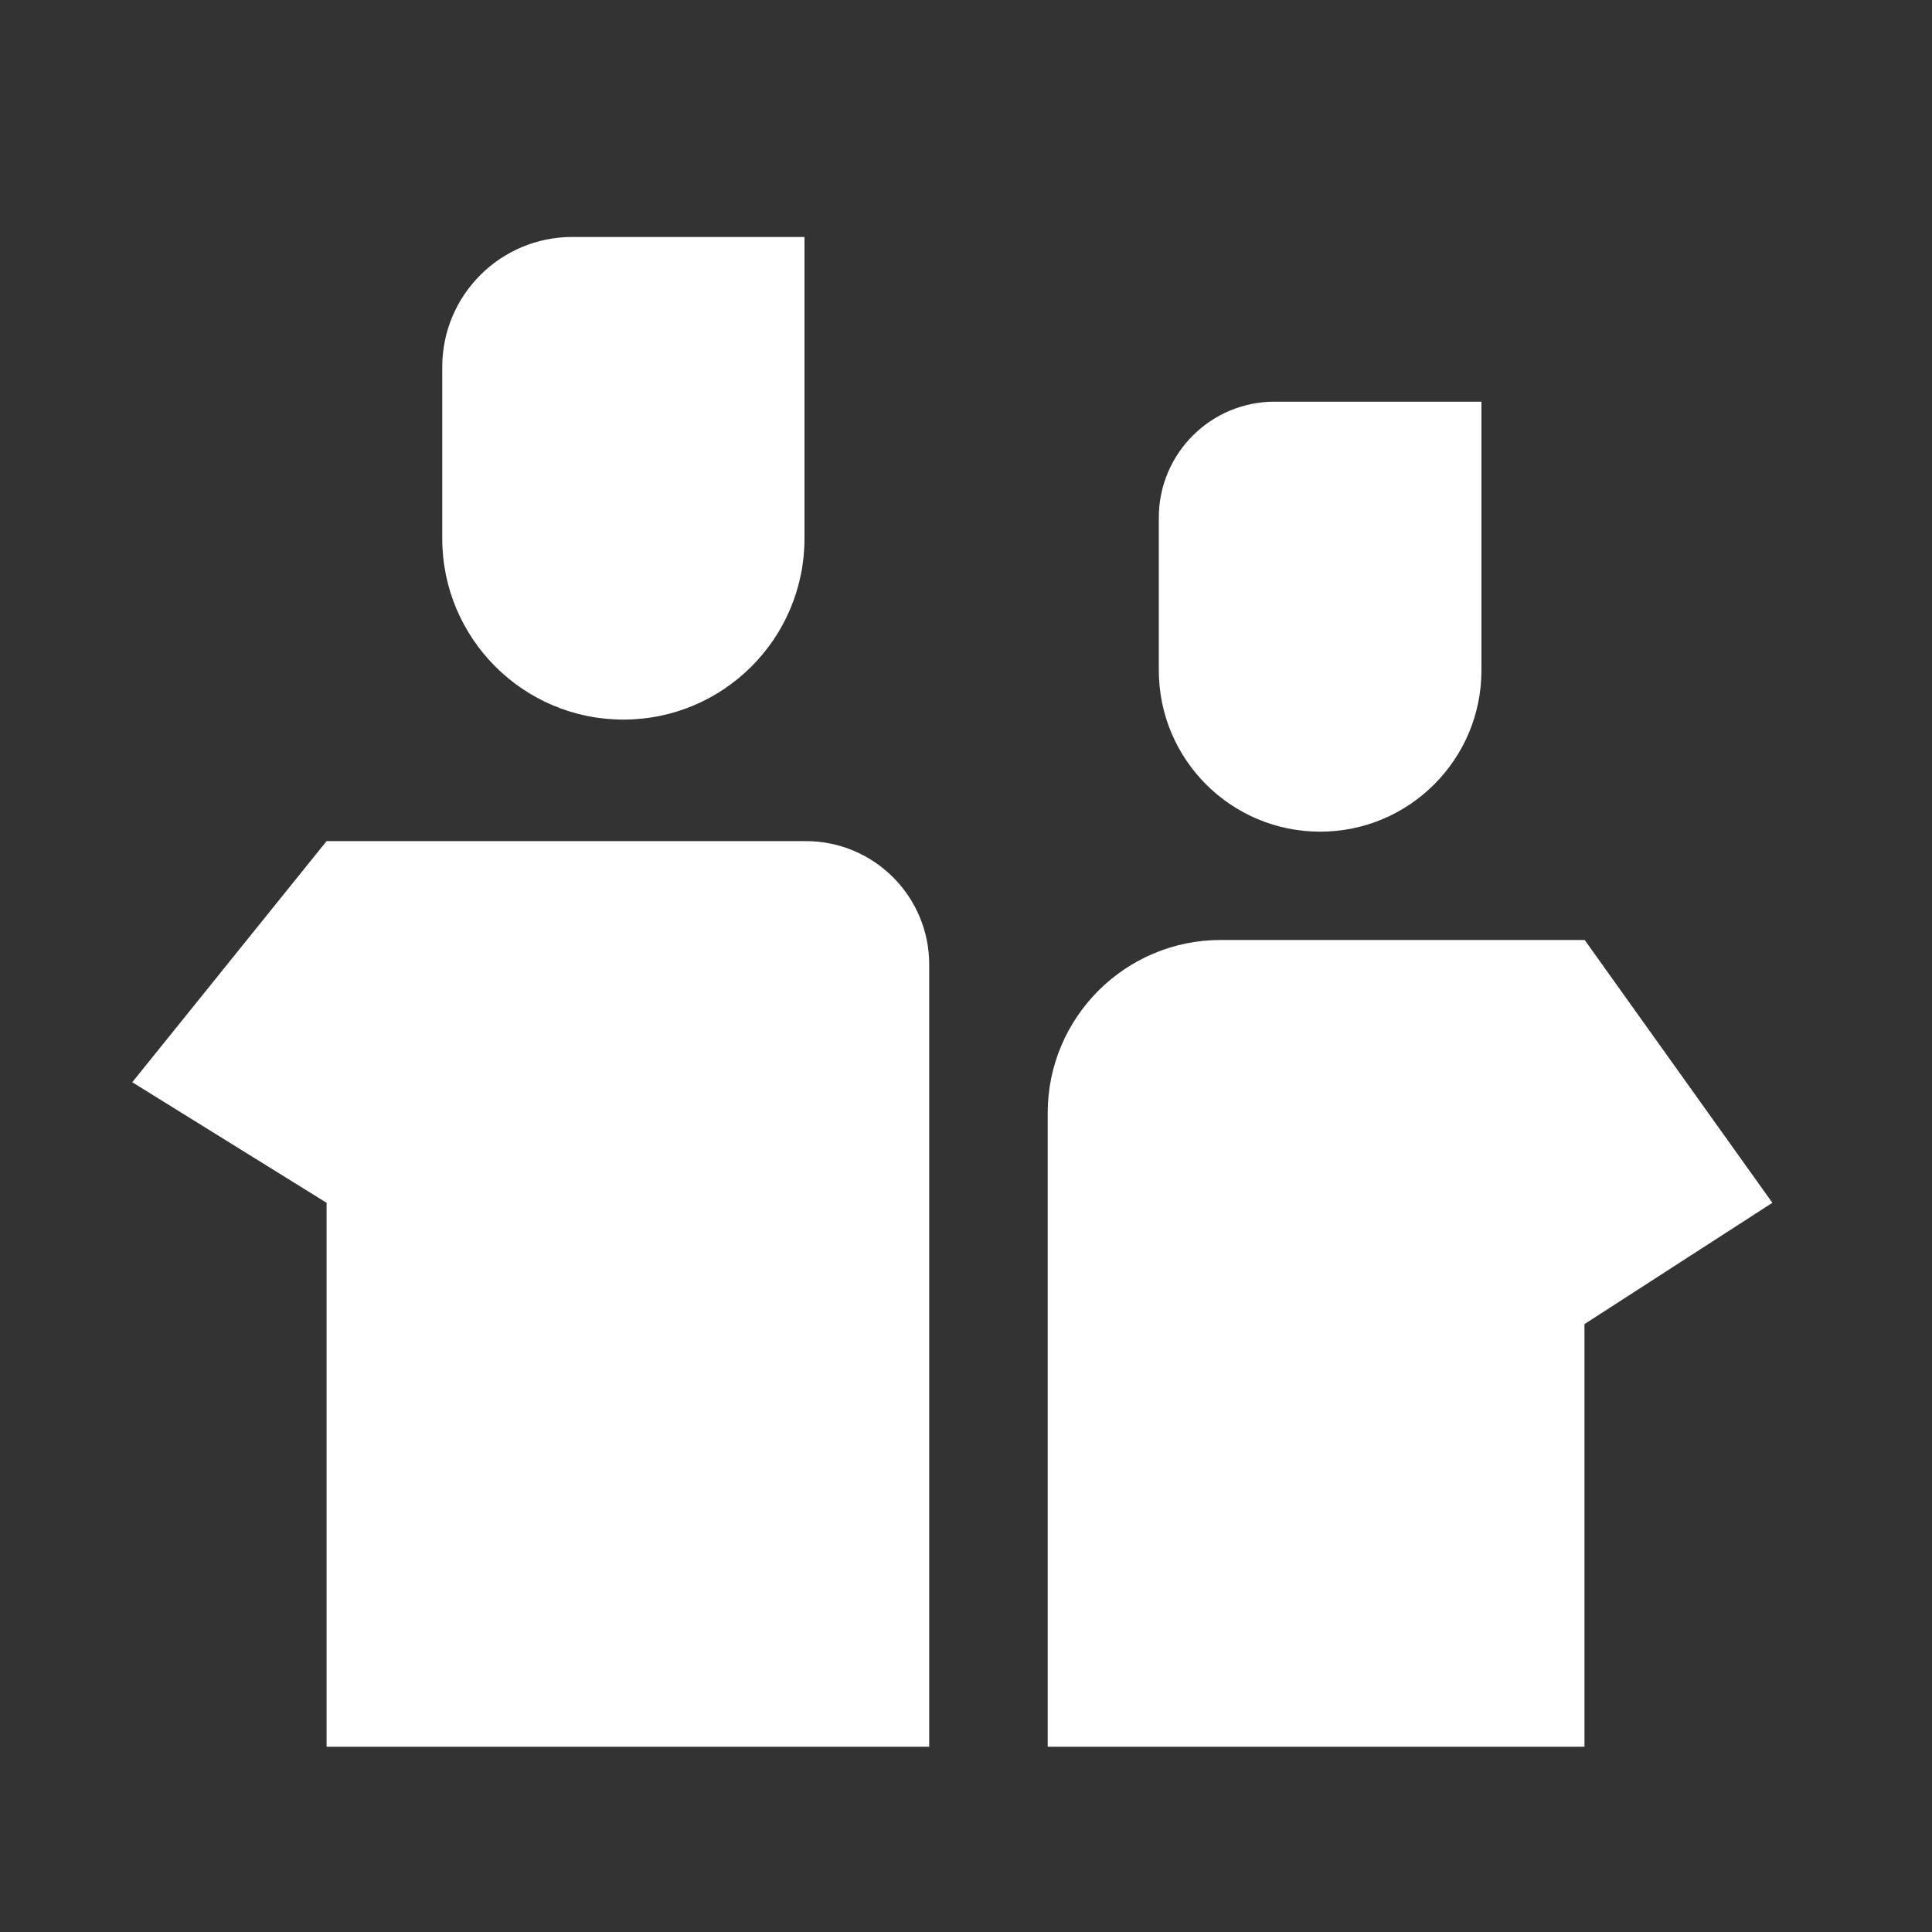 <svg xmlns="http://www.w3.org/2000/svg" xmlns:xlink="http://www.w3.org/1999/xlink" fill="none" version="1.1" width="87" height="87" viewBox="0 0 87 87"><rect x="0" y="0" width="87" height="87" fill="#333333" stroke="none"/><defs><clipPath id="master_svg0_156_1870"><rect x="0" y="0" width="87" height="87" rx="0"/></clipPath></defs><g clip-path="url(#master_svg0_156_1870)"><g><path d="M36.287,37.876L14.707,37.876L5.956,48.734L14.707,54.163L14.707,78.657L41.843,78.657L41.843,43.432C41.843,40.365,39.354,37.876,36.287,37.876ZM28.071,32.404C32.574,32.404,36.227,28.751,36.227,24.248L36.227,10.671L25.769,10.671C22.54,10.671,19.915,13.288,19.915,16.525L19.915,24.248C19.915,28.751,23.568,32.404,28.071,32.404ZM71.359,42.328L54.97,42.328C50.671,42.328,47.179,45.82,47.179,50.119L47.179,78.657L71.35,78.657L71.35,59.626L79.812,54.163L71.359,42.328ZM59.447,37.451C63.457,37.451,66.711,34.197,66.711,30.187L66.711,18.088L57.399,18.088C54.519,18.088,52.183,20.425,52.183,23.305L52.183,30.187C52.183,34.197,55.437,37.451,59.447,37.451Z" fill="#FFFFFF" fill-opacity="1"/></g></g></svg>